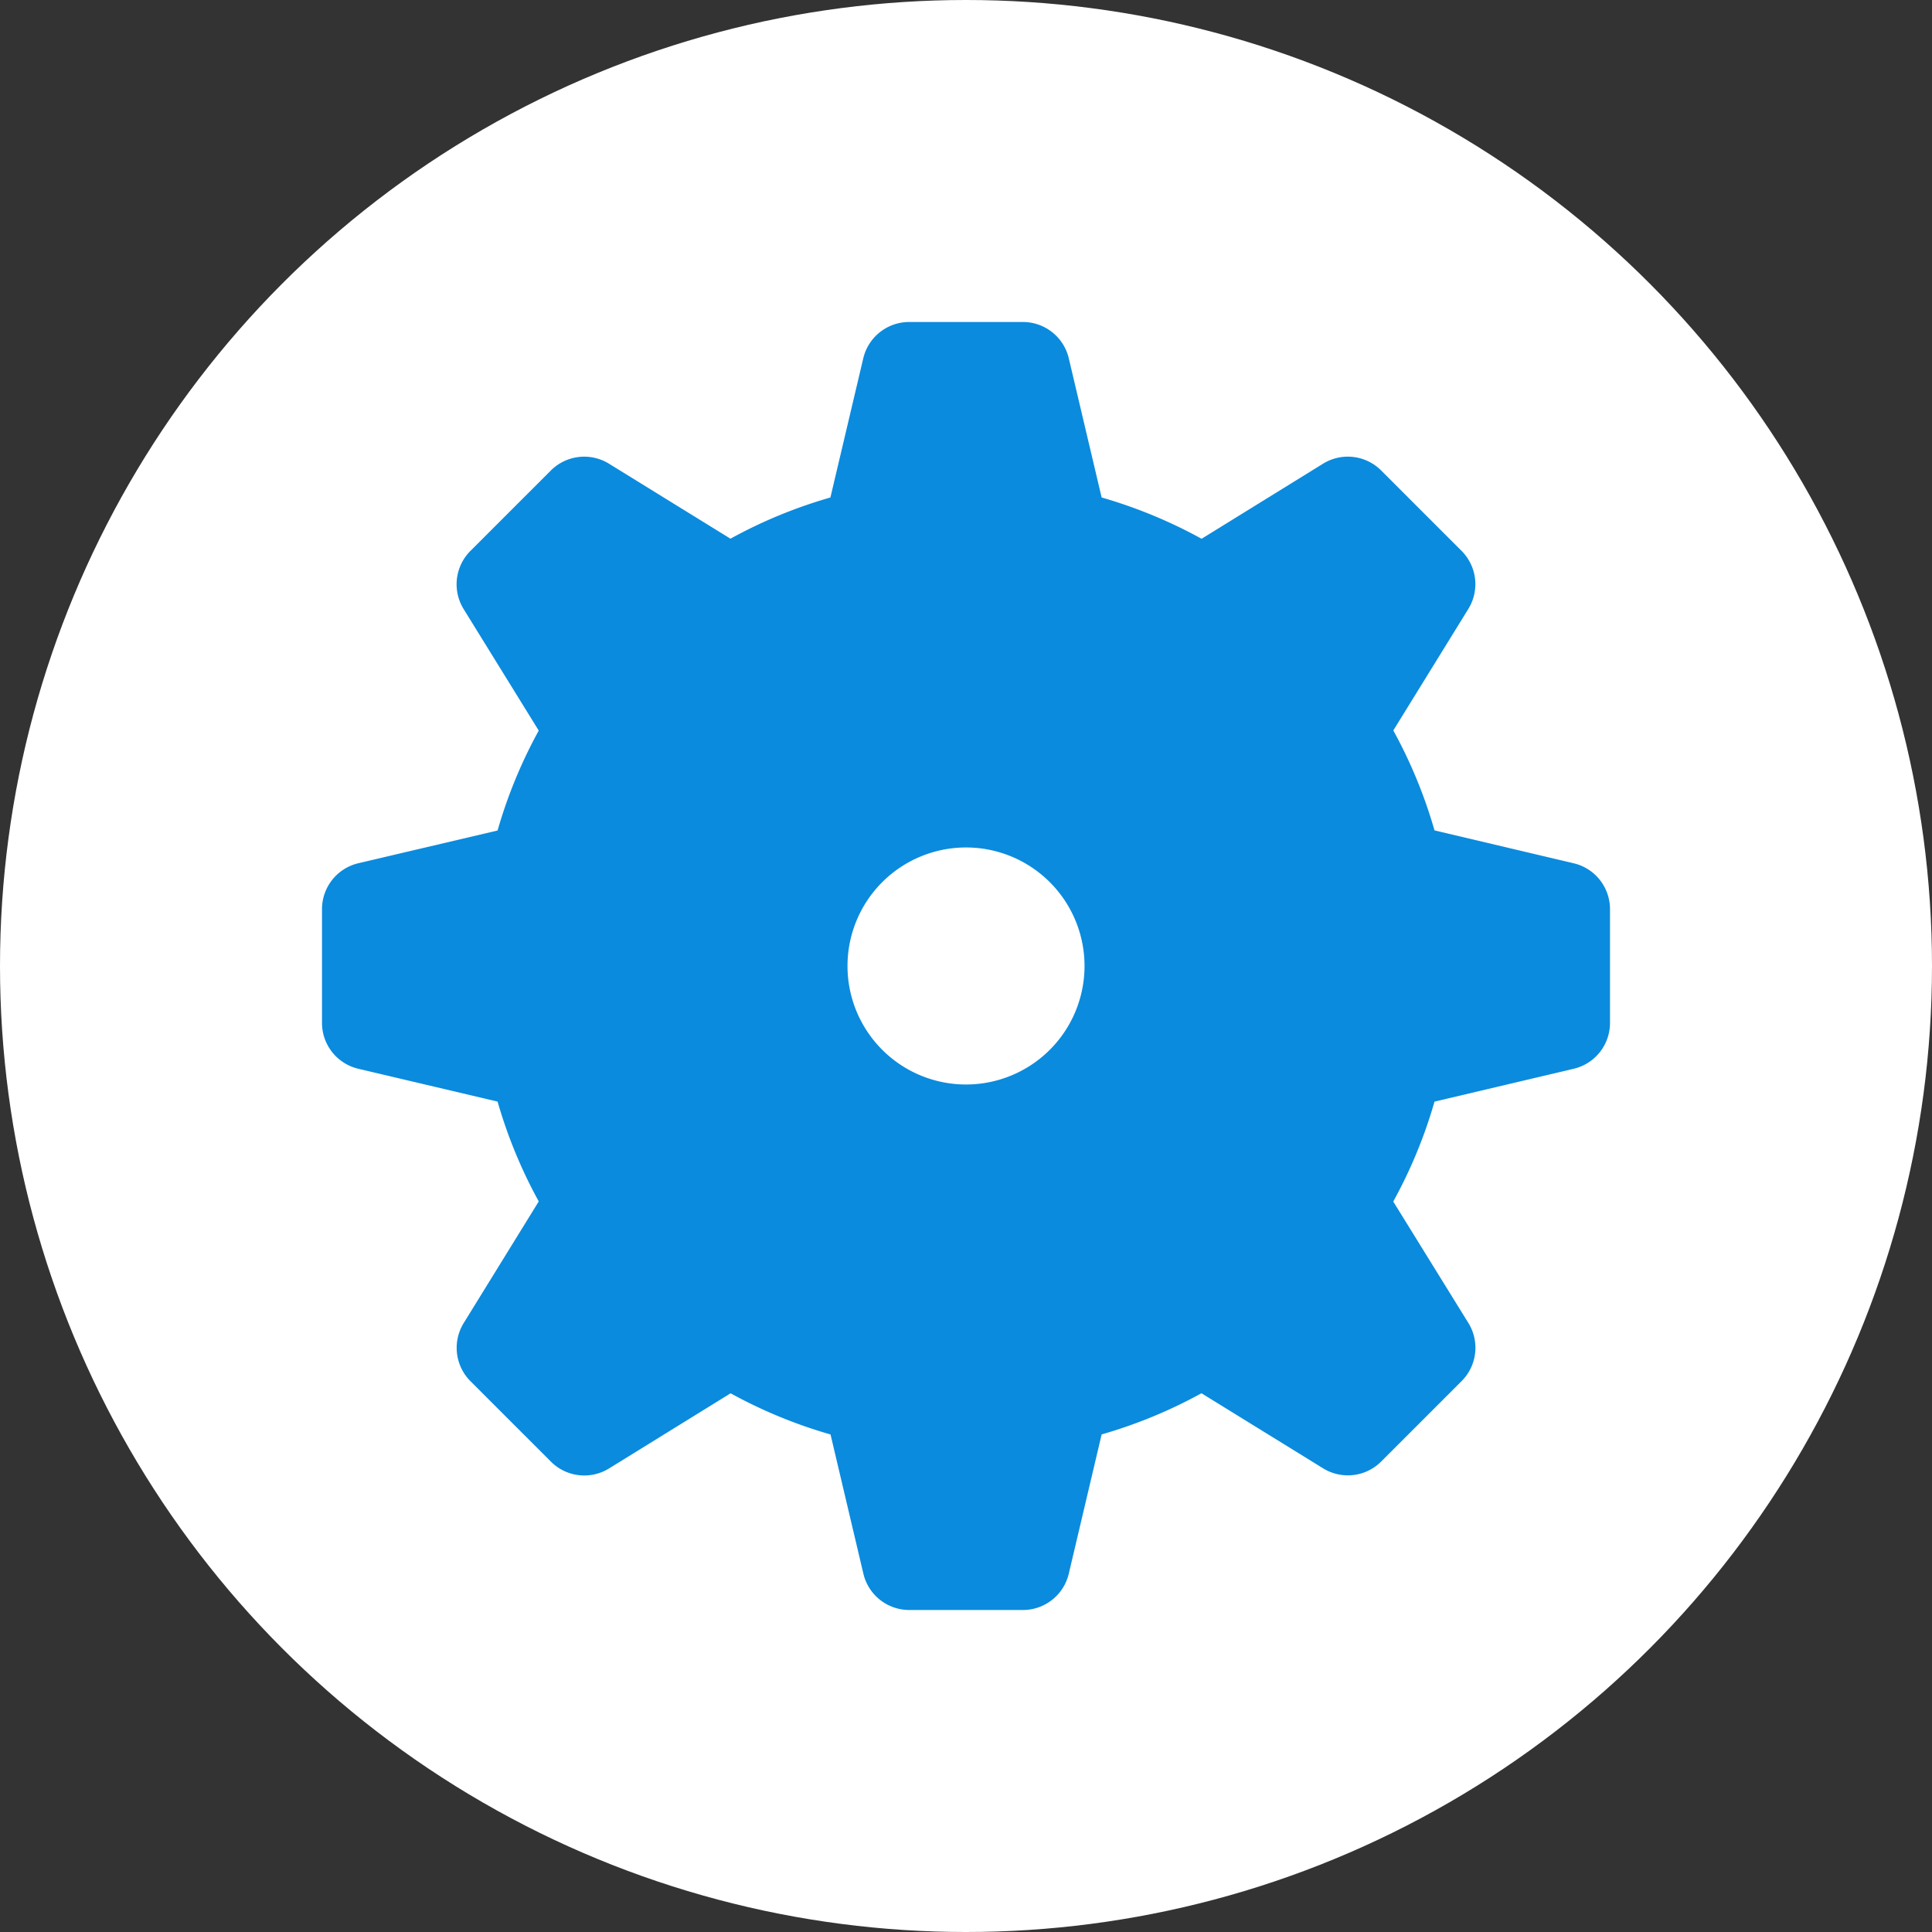 <svg id="Component_7_1" data-name="Component 7 – 1" xmlns="http://www.w3.org/2000/svg" width="120" height="120" viewBox="0 0 120 120">
  <rect x="0" y="0" width="120" height="120" fill="#333333" stroke="none"/>
  <circle id="Ellipse_12" data-name="Ellipse 12" cx="60" cy="60" r="60" fill="#fff"/>
  <g id="歯車のフリーアイコン" transform="translate(20 20)">
    <path id="Path_11" data-name="Path 11" d="M77.745,33.62,69.1,31.578a30.157,30.157,0,0,0-2.559-6.208L71.2,17.823a2.925,2.925,0,0,0-.42-3.607l-5-5A2.925,2.925,0,0,0,62.179,8.8l-7.546,4.664A30.153,30.153,0,0,0,48.425,10.9L46.384,2.253A2.929,2.929,0,0,0,43.536,0H36.468A2.929,2.929,0,0,0,33.62,2.253L31.578,10.9a30.053,30.053,0,0,0-6.208,2.559L17.823,8.8a2.93,2.93,0,0,0-3.607.422l-5,5a2.93,2.93,0,0,0-.42,3.607l4.666,7.549a30.09,30.09,0,0,0-2.557,6.206L2.253,33.618A2.931,2.931,0,0,0,0,36.467v7.067a2.927,2.927,0,0,0,2.253,2.848l8.653,2.041a30.075,30.075,0,0,0,2.557,6.2L8.8,62.179a2.932,2.932,0,0,0,.422,3.609l5,5a2.926,2.926,0,0,0,3.607.42l7.55-4.668a30.083,30.083,0,0,0,6.207,2.557l2.041,8.651A2.927,2.927,0,0,0,36.468,80h7.068a2.927,2.927,0,0,0,2.848-2.255l2.041-8.651a30.022,30.022,0,0,0,6.2-2.557L62.179,71.2a2.925,2.925,0,0,0,3.607-.42l5-5a2.927,2.927,0,0,0,.418-3.607L66.537,54.63A30,30,0,0,0,69.1,48.423l8.651-2.041A2.924,2.924,0,0,0,80,43.534V36.466A2.926,2.926,0,0,0,77.745,33.62ZM40,47.36A7.361,7.361,0,1,1,47.362,40,7.361,7.361,0,0,1,40,47.36Z" fill="#0a8bde"/>
  </g>
</svg>

